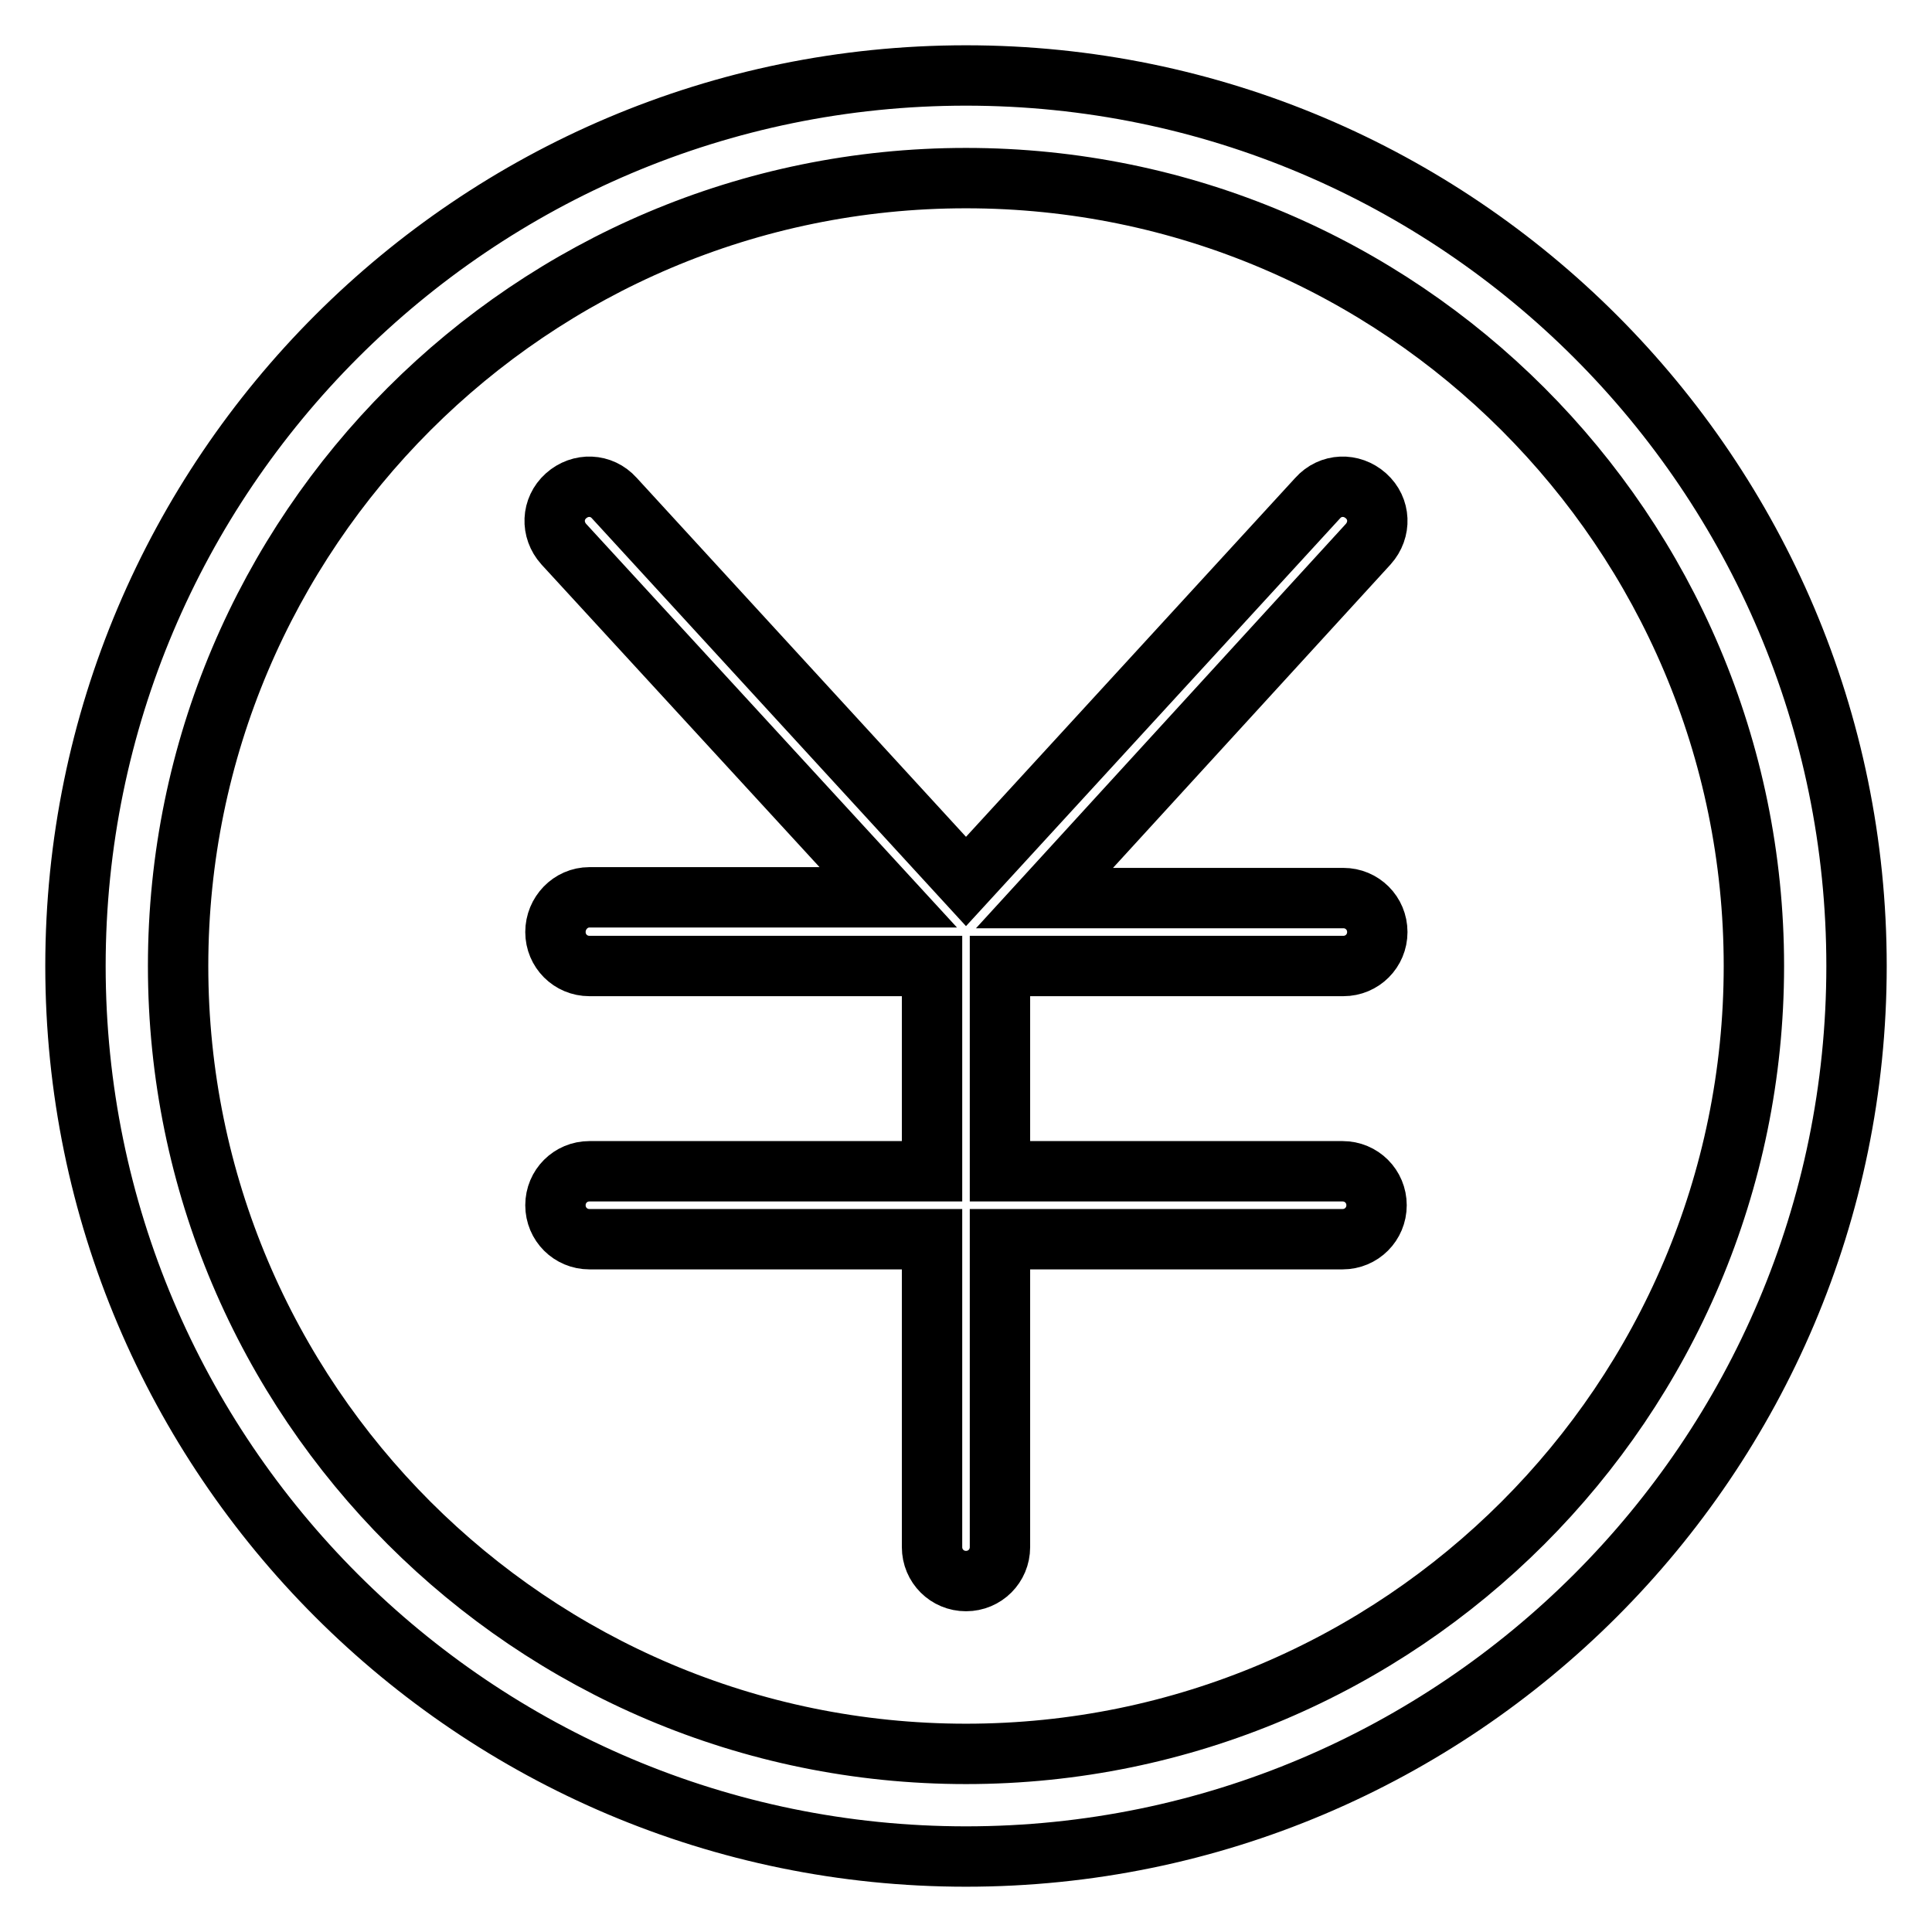 <?xml version="1.0" encoding="utf-8"?>
<!-- Svg Vector Icons : http://www.onlinewebfonts.com/icon -->
<!DOCTYPE svg PUBLIC "-//W3C//DTD SVG 1.1//EN" "http://www.w3.org/Graphics/SVG/1.1/DTD/svg11.dtd">
<svg version="1.1" xmlns="http://www.w3.org/2000/svg" xmlns:xlink="http://www.w3.org/1999/xlink" x="0px" y="0px" viewBox="0 0 256 256" enable-background="new 0 0 256 256" xml:space="preserve">
<g> <path stroke-width="8" fill-opacity="0" stroke="#000000"  d="M132.5,128v27.2h45.4c2.5,0,4.5,2,4.5,4.5s-2,4.5-4.5,4.5h-45.4v40.8c0,2.5-2,4.5-4.5,4.5s-4.5-2-4.5-4.5 v-40.8H78.1c-2.5,0-4.5-2-4.5-4.5s2-4.5,4.5-4.5h45.4V128H78.1c-2.5,0-4.5-2-4.5-4.5s2-4.6,4.5-4.6h39.6L74.7,72.1 c-1.7-1.9-1.6-4.7,0.3-6.4c1.9-1.7,4.7-1.6,6.4,0.3l46.6,50.8l46.6-50.8c1.7-1.9,4.5-2,6.4-0.3c1.9,1.7,2,4.5,0.3,6.4l-42.9,46.9 h39.6c2.5,0,4.5,2,4.5,4.5c0,2.5-2,4.5-4.5,4.5L132.5,128L132.5,128z M246,128c0,65.1-52.9,118-118,118c-65.1,0-118-52.9-118-118 S62.9,10,128,10C193.1,10,246,62.9,246,128z M232.4,128c0-57.6-46.8-104.4-104.4-104.4C70.4,23.6,23.6,70.4,23.6,128 S70.4,232.4,128,232.4C185.6,232.4,232.4,185.6,232.4,128z"/></g>
</svg>
